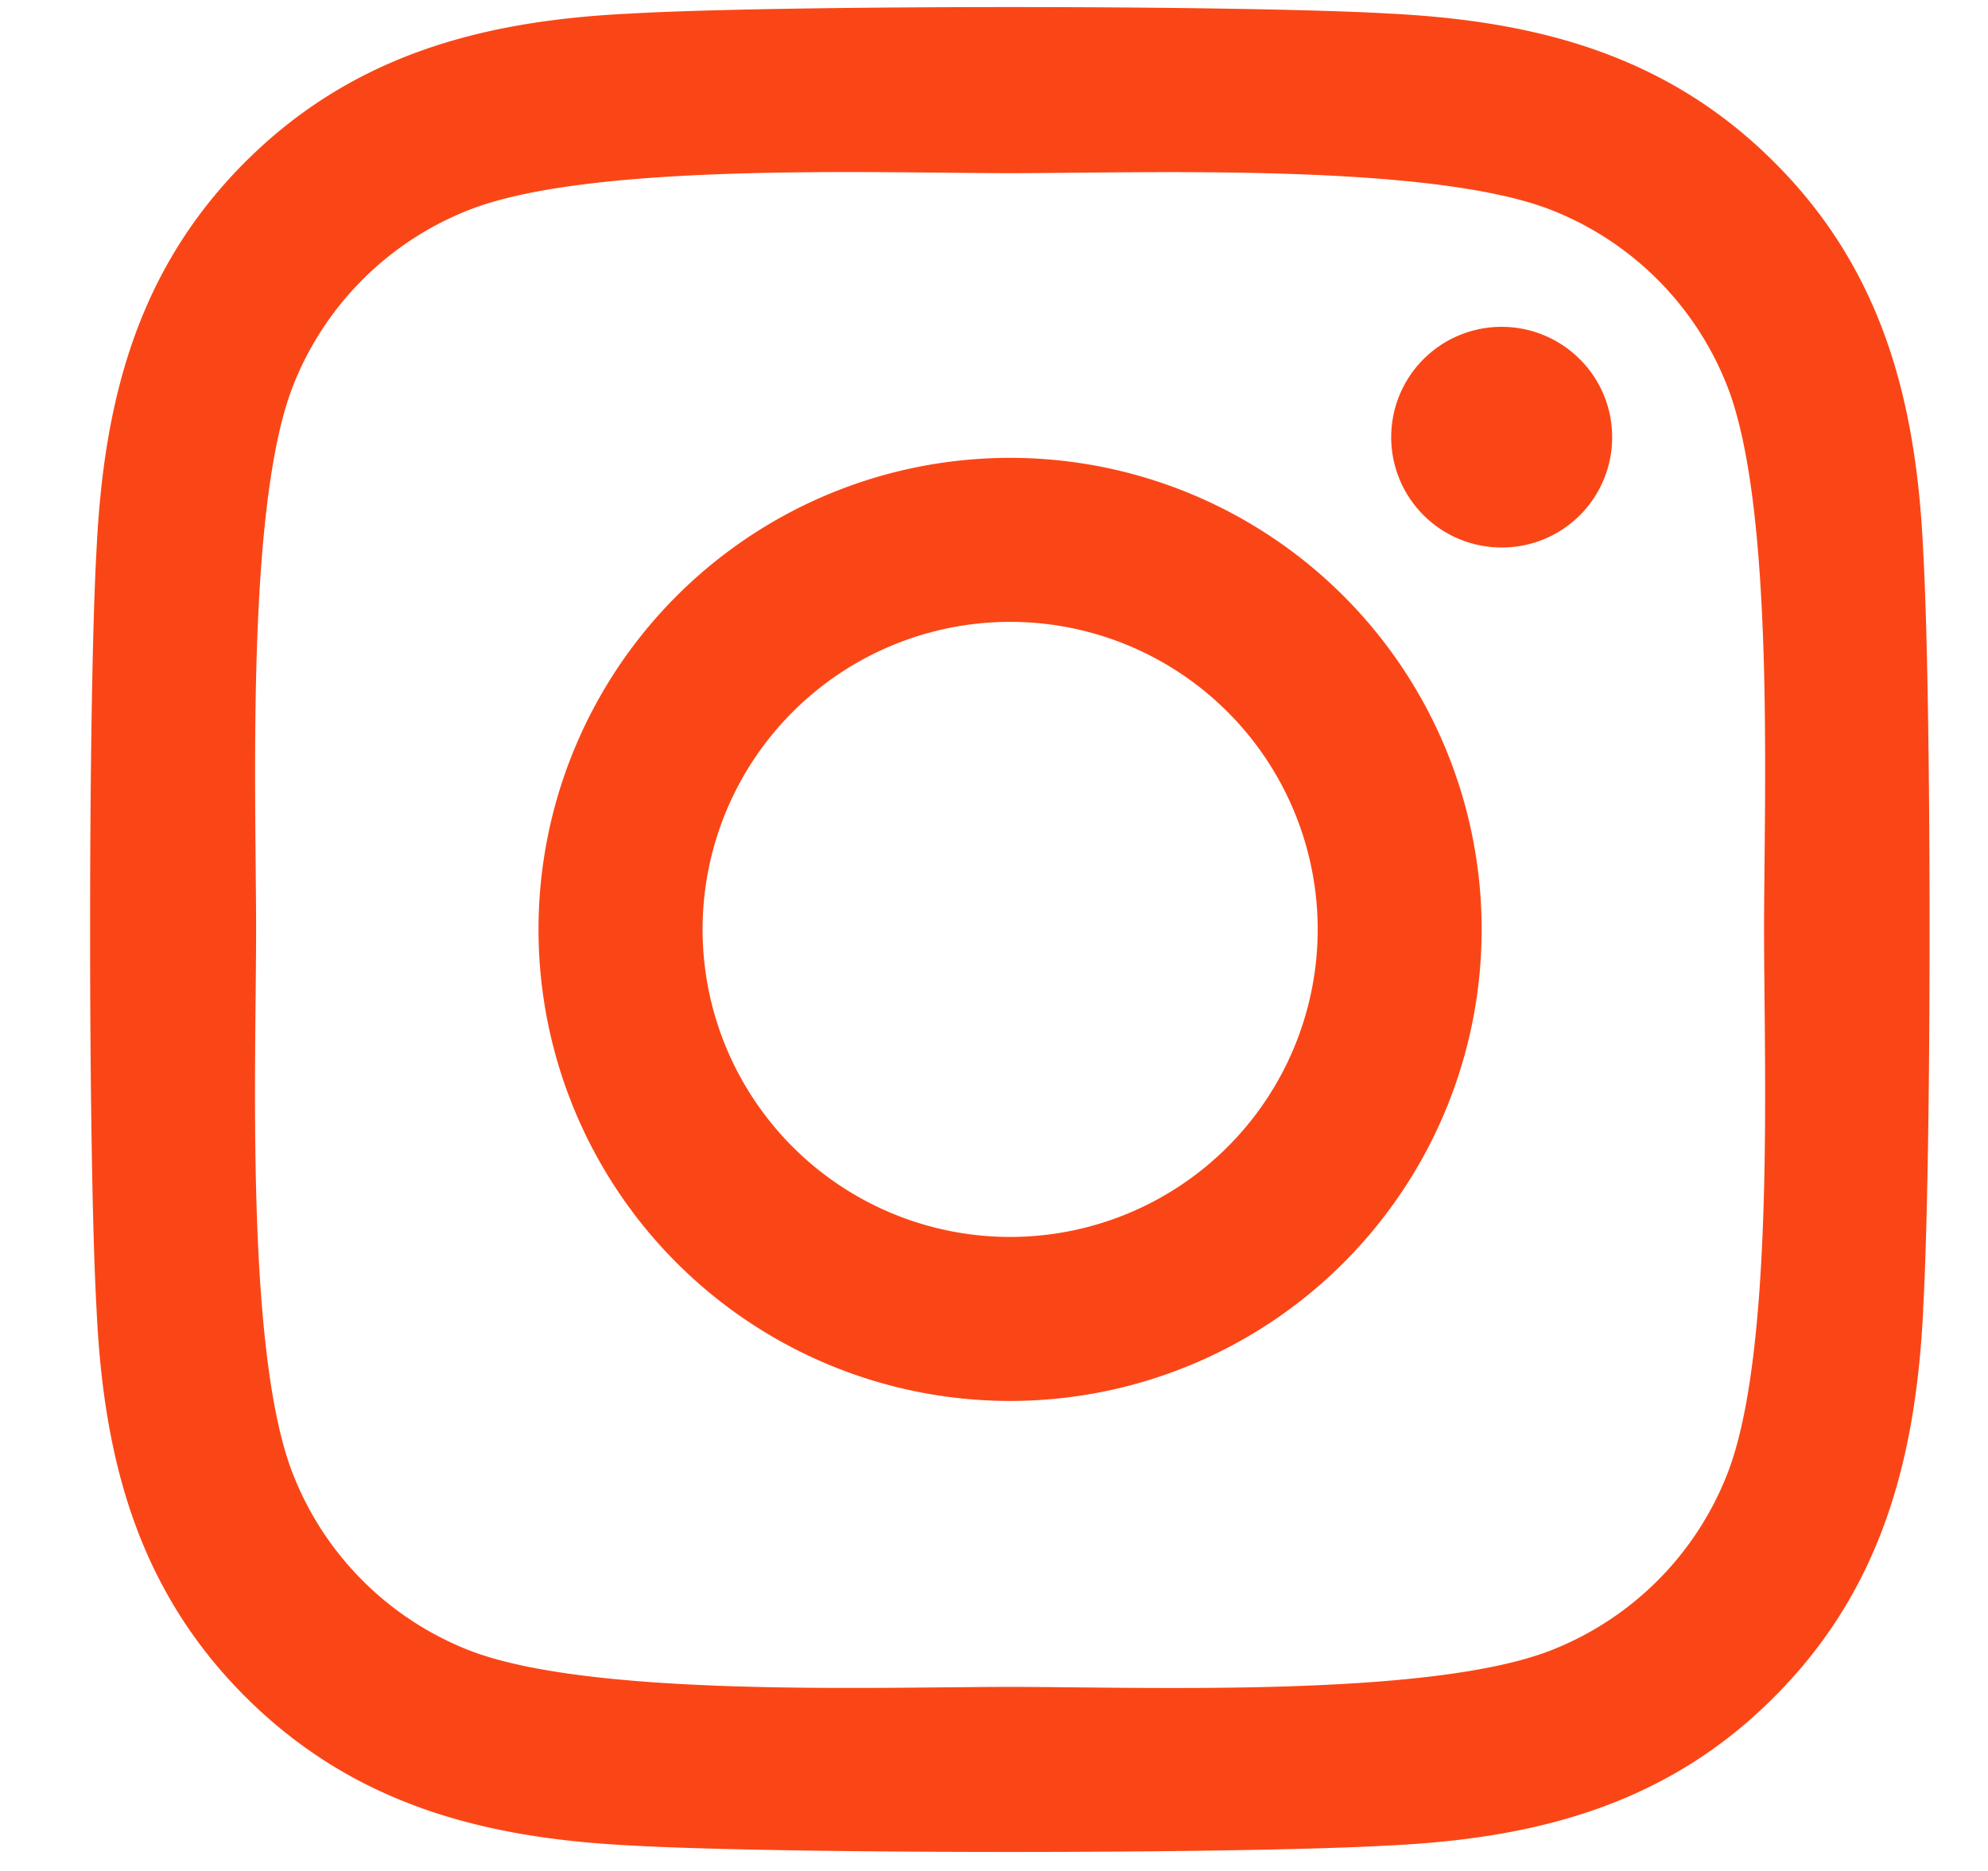 <svg xmlns="http://www.w3.org/2000/svg" width="17" height="16" viewBox="0 0 17 16"><g><g><path fill="#fa4616" d="M15.085 7.954c0-1.149.094-3.615-.316-4.655a2.66 2.66 0 0 0-1.495-1.5c-1.032-.41-3.492-.318-4.636-.318-1.145 0-3.601-.095-4.637.318a2.66 2.66 0 0 0-1.495 1.5C2.1 4.335 2.19 6.805 2.19 7.954c0 1.148-.094 3.615.316 4.654a2.66 2.66 0 0 0 1.495 1.501c1.032.409 3.492.317 4.637.317 1.144 0 3.6.095 4.636-.317a2.66 2.66 0 0 0 1.495-1.5c.41-1.037.316-3.507.316-4.655zm1.361 3.248c-.063 1.264-.35 2.383-1.27 3.306-.92.926-2.036 1.214-3.296 1.274-1.298.074-5.19.074-6.489 0-1.26-.063-2.372-.352-3.295-1.274-.923-.923-1.211-2.042-1.27-3.306-.074-1.303-.074-5.207 0-6.51.062-1.264.347-2.383 1.27-3.306C3.019.464 4.135.176 5.39.116c1.299-.074 5.19-.074 6.49 0 1.26.063 2.375.352 3.295 1.274.923.922 1.21 2.042 1.27 3.306.074 1.302.074 5.203 0 6.506zm-2.66-7.464a.942.942 0 0 1-.946.944.942.942 0 1 1 0-1.887c.522 0 .946.422.946.943zm-5.148 6.84a2.63 2.63 0 0 0 0-5.26 2.63 2.63 0 0 0 0 5.26zm4.032-2.63a4.032 4.032 0 1 1-8.065 0 4.032 4.032 0 1 1 8.065 0z"/></g></g></svg>
